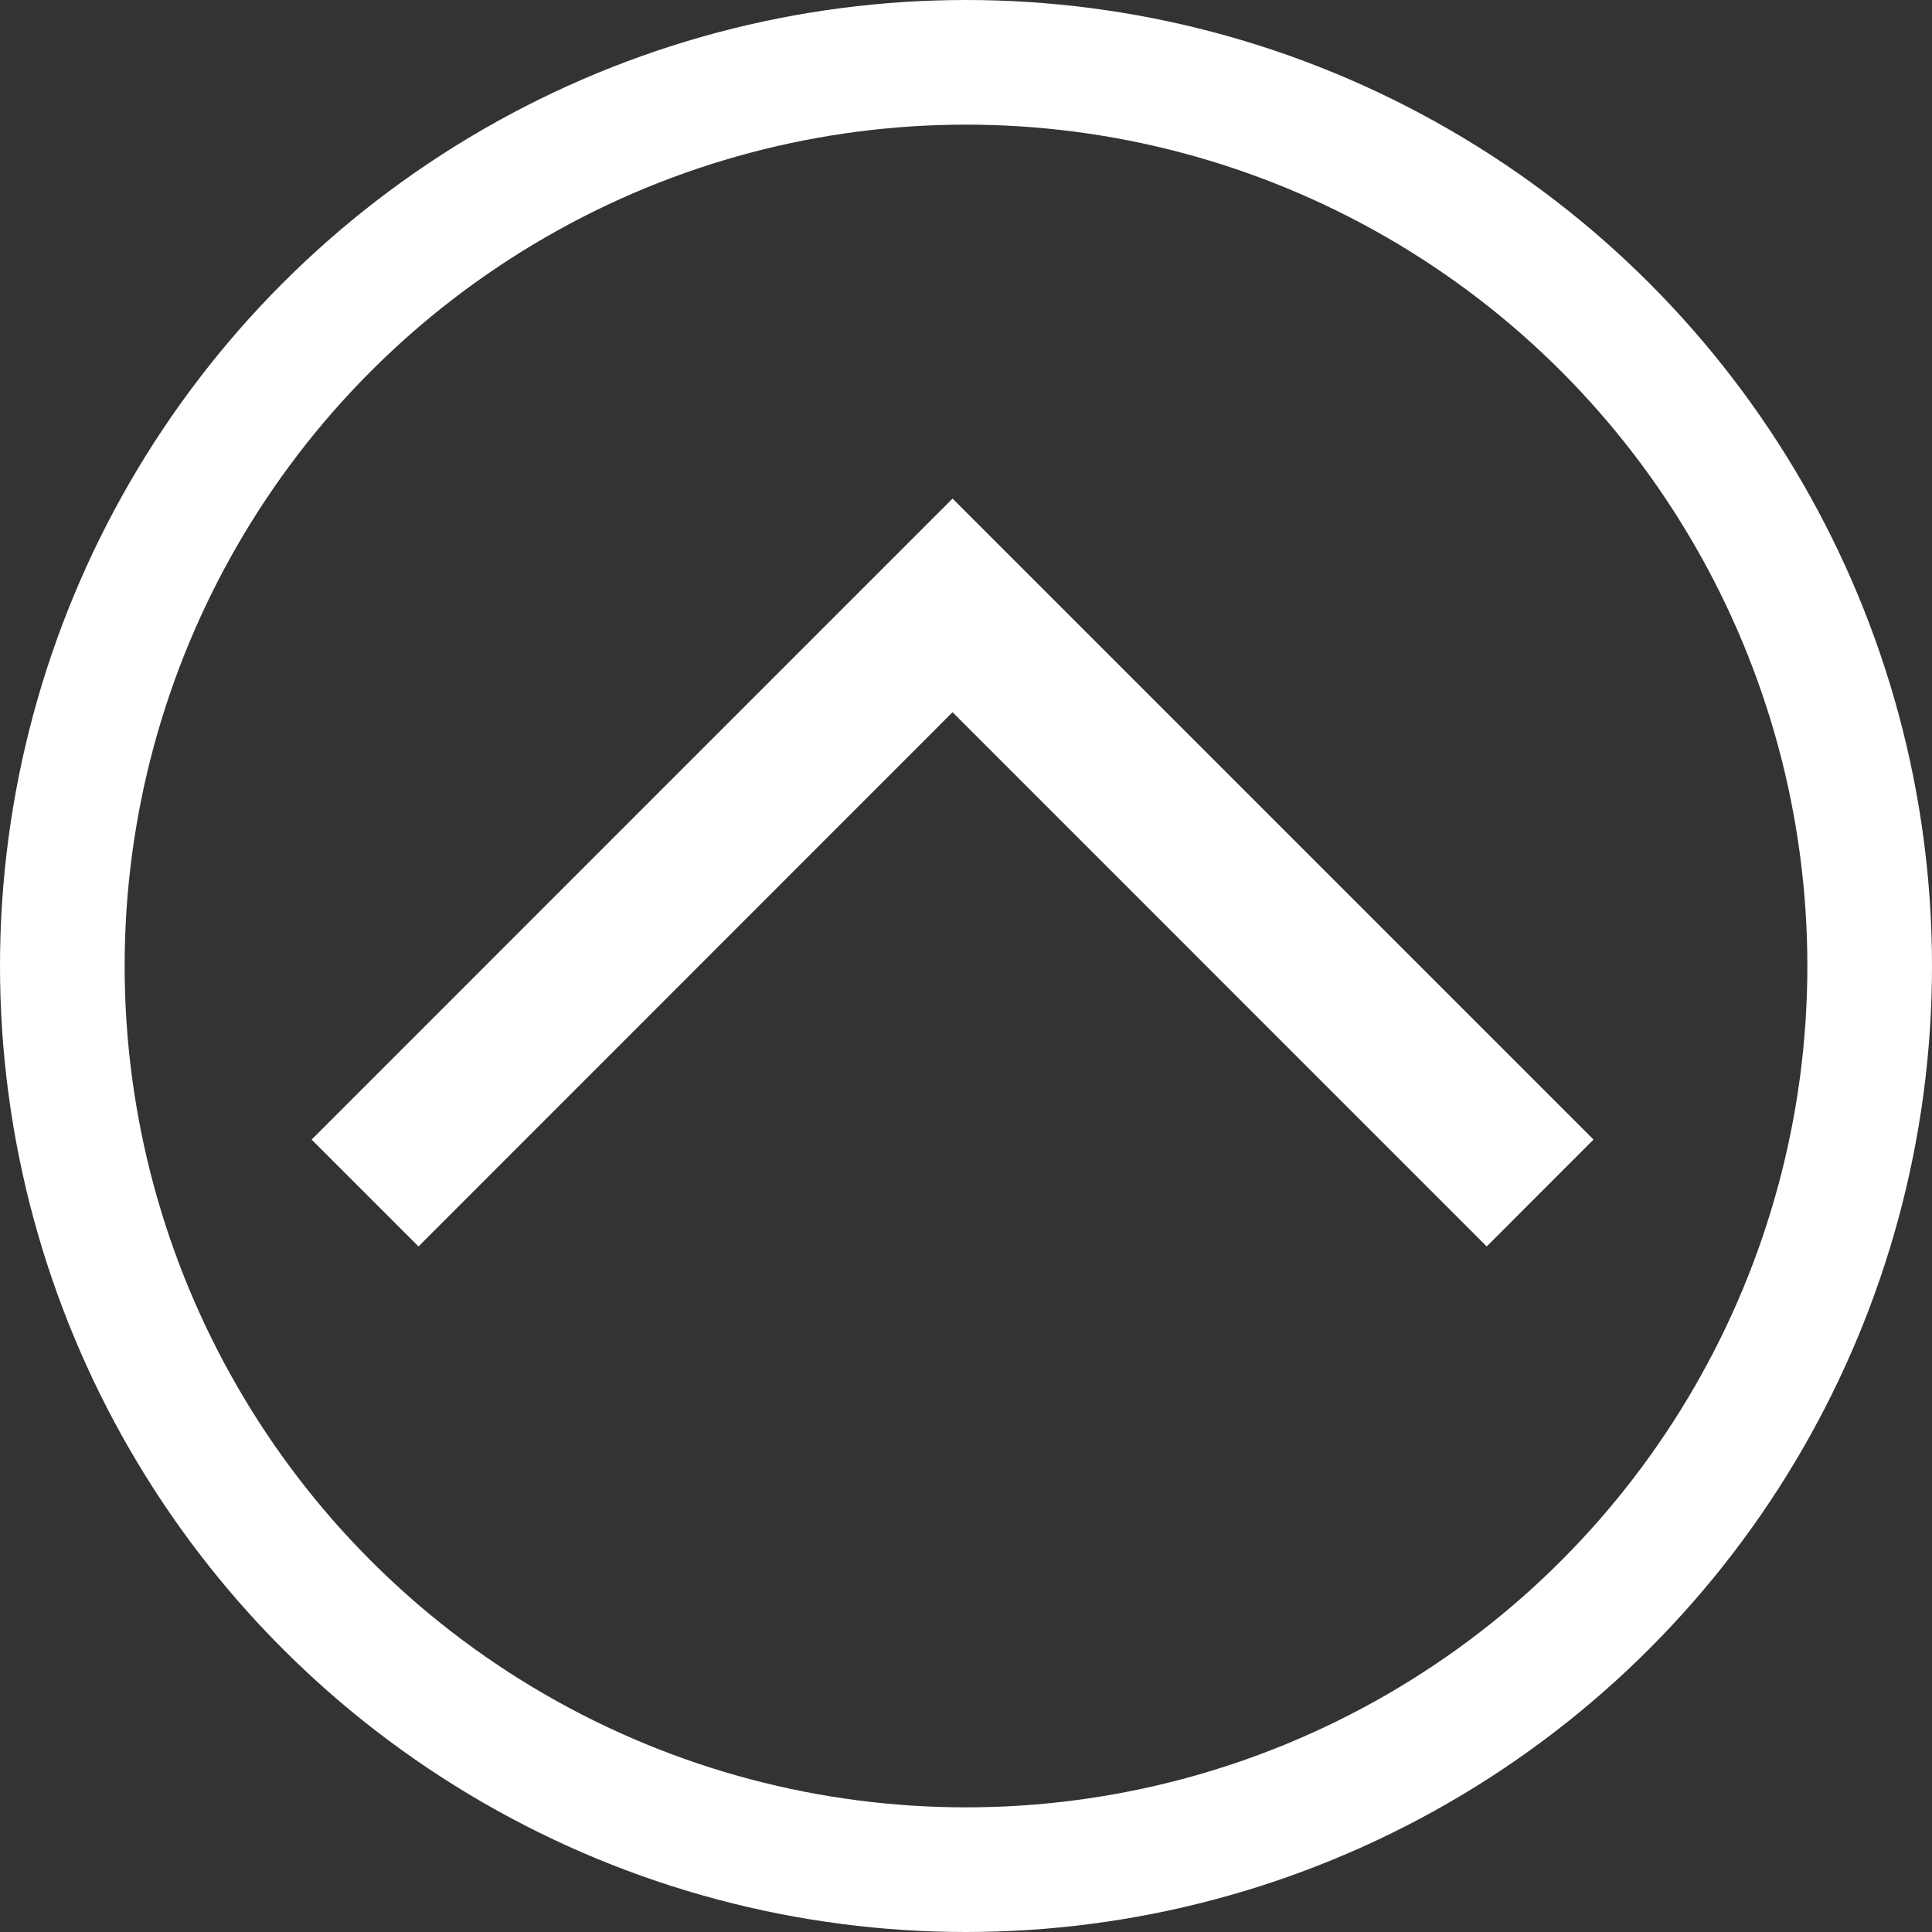 <svg width="31" height="31" viewBox="0 0 31 31" fill="none" xmlns="http://www.w3.org/2000/svg">
<rect x="0" y="0" width="31" height="31" fill="#333333" stroke="none"/>
<circle cx="15.5" cy="15.5" r="14.5" stroke="white" stroke-width="2"/>
<path d="M25.569 18.285L15.284 8L5 18.285L6.715 20L15.284 11.428L23.855 20L25.569 18.285Z" fill="white"/>
</svg>
